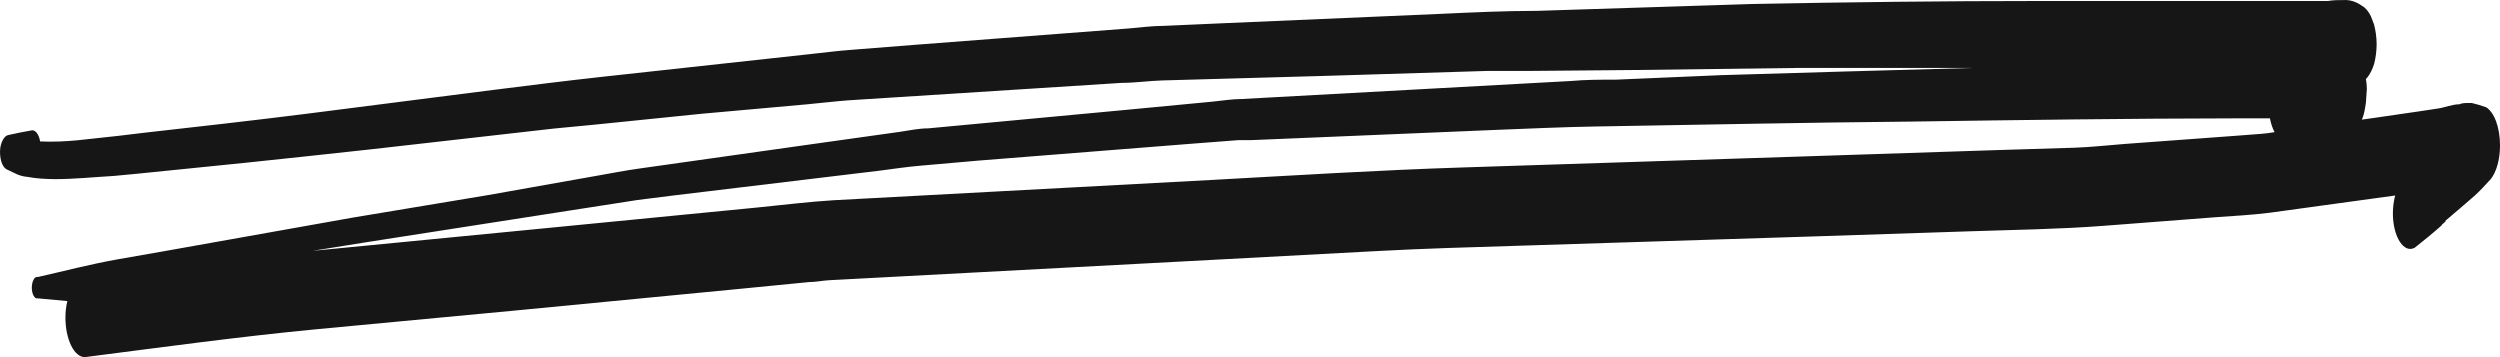 <?xml version="1.0" encoding="UTF-8"?> <svg xmlns="http://www.w3.org/2000/svg" width="35" height="5" viewBox="0 0 35 5" fill="none"> <path d="M0.763 2.508C1.041 2.508 1.319 2.479 1.595 2.463L1.933 2.431L3.425 2.28C4.014 2.218 4.608 2.155 5.207 2.089L7.753 1.8L8.337 1.744L9.82 1.593L11.303 1.46C11.498 1.442 11.695 1.418 11.885 1.404L14.252 1.253L15.708 1.16C15.897 1.16 16.088 1.131 16.278 1.126L18.565 1.062L20.823 0.993C21.023 0.993 21.215 0.993 21.42 0.993L22.894 0.98L25.184 0.951H25.934H27.5H27.63C26.452 0.983 25.275 1.016 24.097 1.052L22.627 1.115C22.415 1.115 22.203 1.115 21.99 1.134L19.855 1.251L17.388 1.386C17.25 1.386 17.112 1.41 16.975 1.423L15.66 1.548L12.994 1.797C12.864 1.797 12.733 1.826 12.603 1.845L11.298 2.028L8.968 2.357C8.754 2.386 8.54 2.429 8.326 2.466L6.834 2.731L4.935 3.047L2.296 3.517L1.662 3.628C1.284 3.694 0.907 3.793 0.53 3.878C0.519 3.875 0.508 3.876 0.498 3.883C0.488 3.889 0.479 3.899 0.471 3.914C0.463 3.928 0.456 3.945 0.452 3.965C0.448 3.985 0.445 4.006 0.445 4.027C0.445 4.049 0.448 4.07 0.452 4.09C0.456 4.11 0.463 4.127 0.471 4.141C0.479 4.155 0.488 4.166 0.498 4.172C0.508 4.178 0.519 4.18 0.53 4.177L0.943 4.215C0.925 4.287 0.916 4.367 0.916 4.448C0.916 4.594 0.945 4.734 0.996 4.838C1.046 4.941 1.115 4.999 1.187 5C2.266 4.862 3.345 4.713 4.425 4.61L7.238 4.345L10.347 4.045L11.327 3.949C11.421 3.949 11.515 3.928 11.609 3.923L16.619 3.657L19.296 3.514C19.619 3.498 19.942 3.482 20.264 3.472L25.387 3.31L27.583 3.238C28.208 3.217 28.833 3.209 29.458 3.161L31.006 3.042C31.267 3.023 31.528 3.01 31.779 2.978L33.533 2.737C33.501 2.852 33.492 2.99 33.509 3.119C33.526 3.244 33.566 3.35 33.621 3.416C33.649 3.45 33.68 3.472 33.712 3.481C33.745 3.489 33.778 3.485 33.809 3.466C33.939 3.363 34.07 3.257 34.191 3.148H34.183L34.211 3.124L34.243 3.095H34.231L34.434 2.922L34.646 2.739C34.722 2.67 34.797 2.588 34.87 2.508C34.91 2.459 34.943 2.388 34.966 2.305C34.989 2.221 35.001 2.126 35 2.031C35 1.91 34.98 1.793 34.945 1.698C34.909 1.602 34.859 1.532 34.802 1.5C34.735 1.476 34.671 1.458 34.605 1.442H34.56C34.516 1.442 34.47 1.442 34.43 1.46C34.331 1.46 34.231 1.505 34.132 1.519L33.888 1.556L33.236 1.651L33.066 1.675C33.087 1.627 33.102 1.571 33.111 1.511C33.121 1.463 33.127 1.411 33.128 1.359L33.136 1.245C33.135 1.197 33.131 1.15 33.123 1.105L33.139 1.089C33.18 1.04 33.214 0.972 33.239 0.89C33.261 0.806 33.272 0.713 33.273 0.619C33.272 0.52 33.259 0.423 33.235 0.338L33.192 0.226C33.158 0.158 33.116 0.108 33.07 0.083C32.987 0.023 32.898 -0.005 32.809 0.001C32.738 0.001 32.663 0.001 32.592 0.014H32.276C32.127 0.014 31.98 0.014 31.831 0.014H30.657C30.288 0.014 29.918 0.014 29.549 0.014H28.542C27.203 0.014 25.866 0.03 24.527 0.056L21.516 0.152C21.067 0.152 20.62 0.173 20.171 0.194L17.155 0.324L16.295 0.362C16.128 0.362 15.962 0.385 15.795 0.399L12.814 0.627L11.901 0.699C11.731 0.712 11.56 0.733 11.391 0.752L8.434 1.075C7.924 1.131 7.416 1.195 6.905 1.259L4.29 1.593C3.534 1.688 2.779 1.773 2.023 1.858L1.665 1.901L1.084 1.964C0.912 1.98 0.74 1.988 0.562 1.98C0.554 1.934 0.539 1.894 0.519 1.866C0.499 1.838 0.475 1.823 0.451 1.824C0.34 1.842 0.229 1.866 0.119 1.89C0.093 1.894 0.068 1.913 0.048 1.945C0.027 1.977 0.012 2.021 0.004 2.07C-0.004 2.134 0.001 2.201 0.017 2.257C0.033 2.313 0.06 2.354 0.091 2.37L0.236 2.439C0.284 2.46 0.333 2.472 0.382 2.476C0.509 2.5 0.637 2.506 0.763 2.508ZM31.292 1.657H31.779C31.793 1.73 31.815 1.797 31.844 1.85C31.781 1.861 31.719 1.869 31.656 1.874L31.301 1.901L29.75 2.015C29.514 2.033 29.278 2.06 29.042 2.068L27.934 2.102L25.403 2.185L20.489 2.344C19.315 2.381 18.141 2.455 16.967 2.519L11.675 2.803C11.322 2.824 10.967 2.869 10.613 2.904L7.605 3.198L4.652 3.485L4.378 3.511L5.174 3.384L7.954 2.951L8.925 2.8L9.426 2.737L12.317 2.389C12.505 2.365 12.693 2.336 12.882 2.32L13.703 2.248L16.684 2.012L17.336 1.962C17.394 1.962 17.451 1.962 17.51 1.962L17.97 1.943L20.957 1.818C21.415 1.8 21.87 1.779 22.332 1.771C23.812 1.747 25.292 1.715 26.768 1.702C28.277 1.68 29.785 1.659 31.293 1.657H31.292Z" fill="#161616"></path> </svg> 